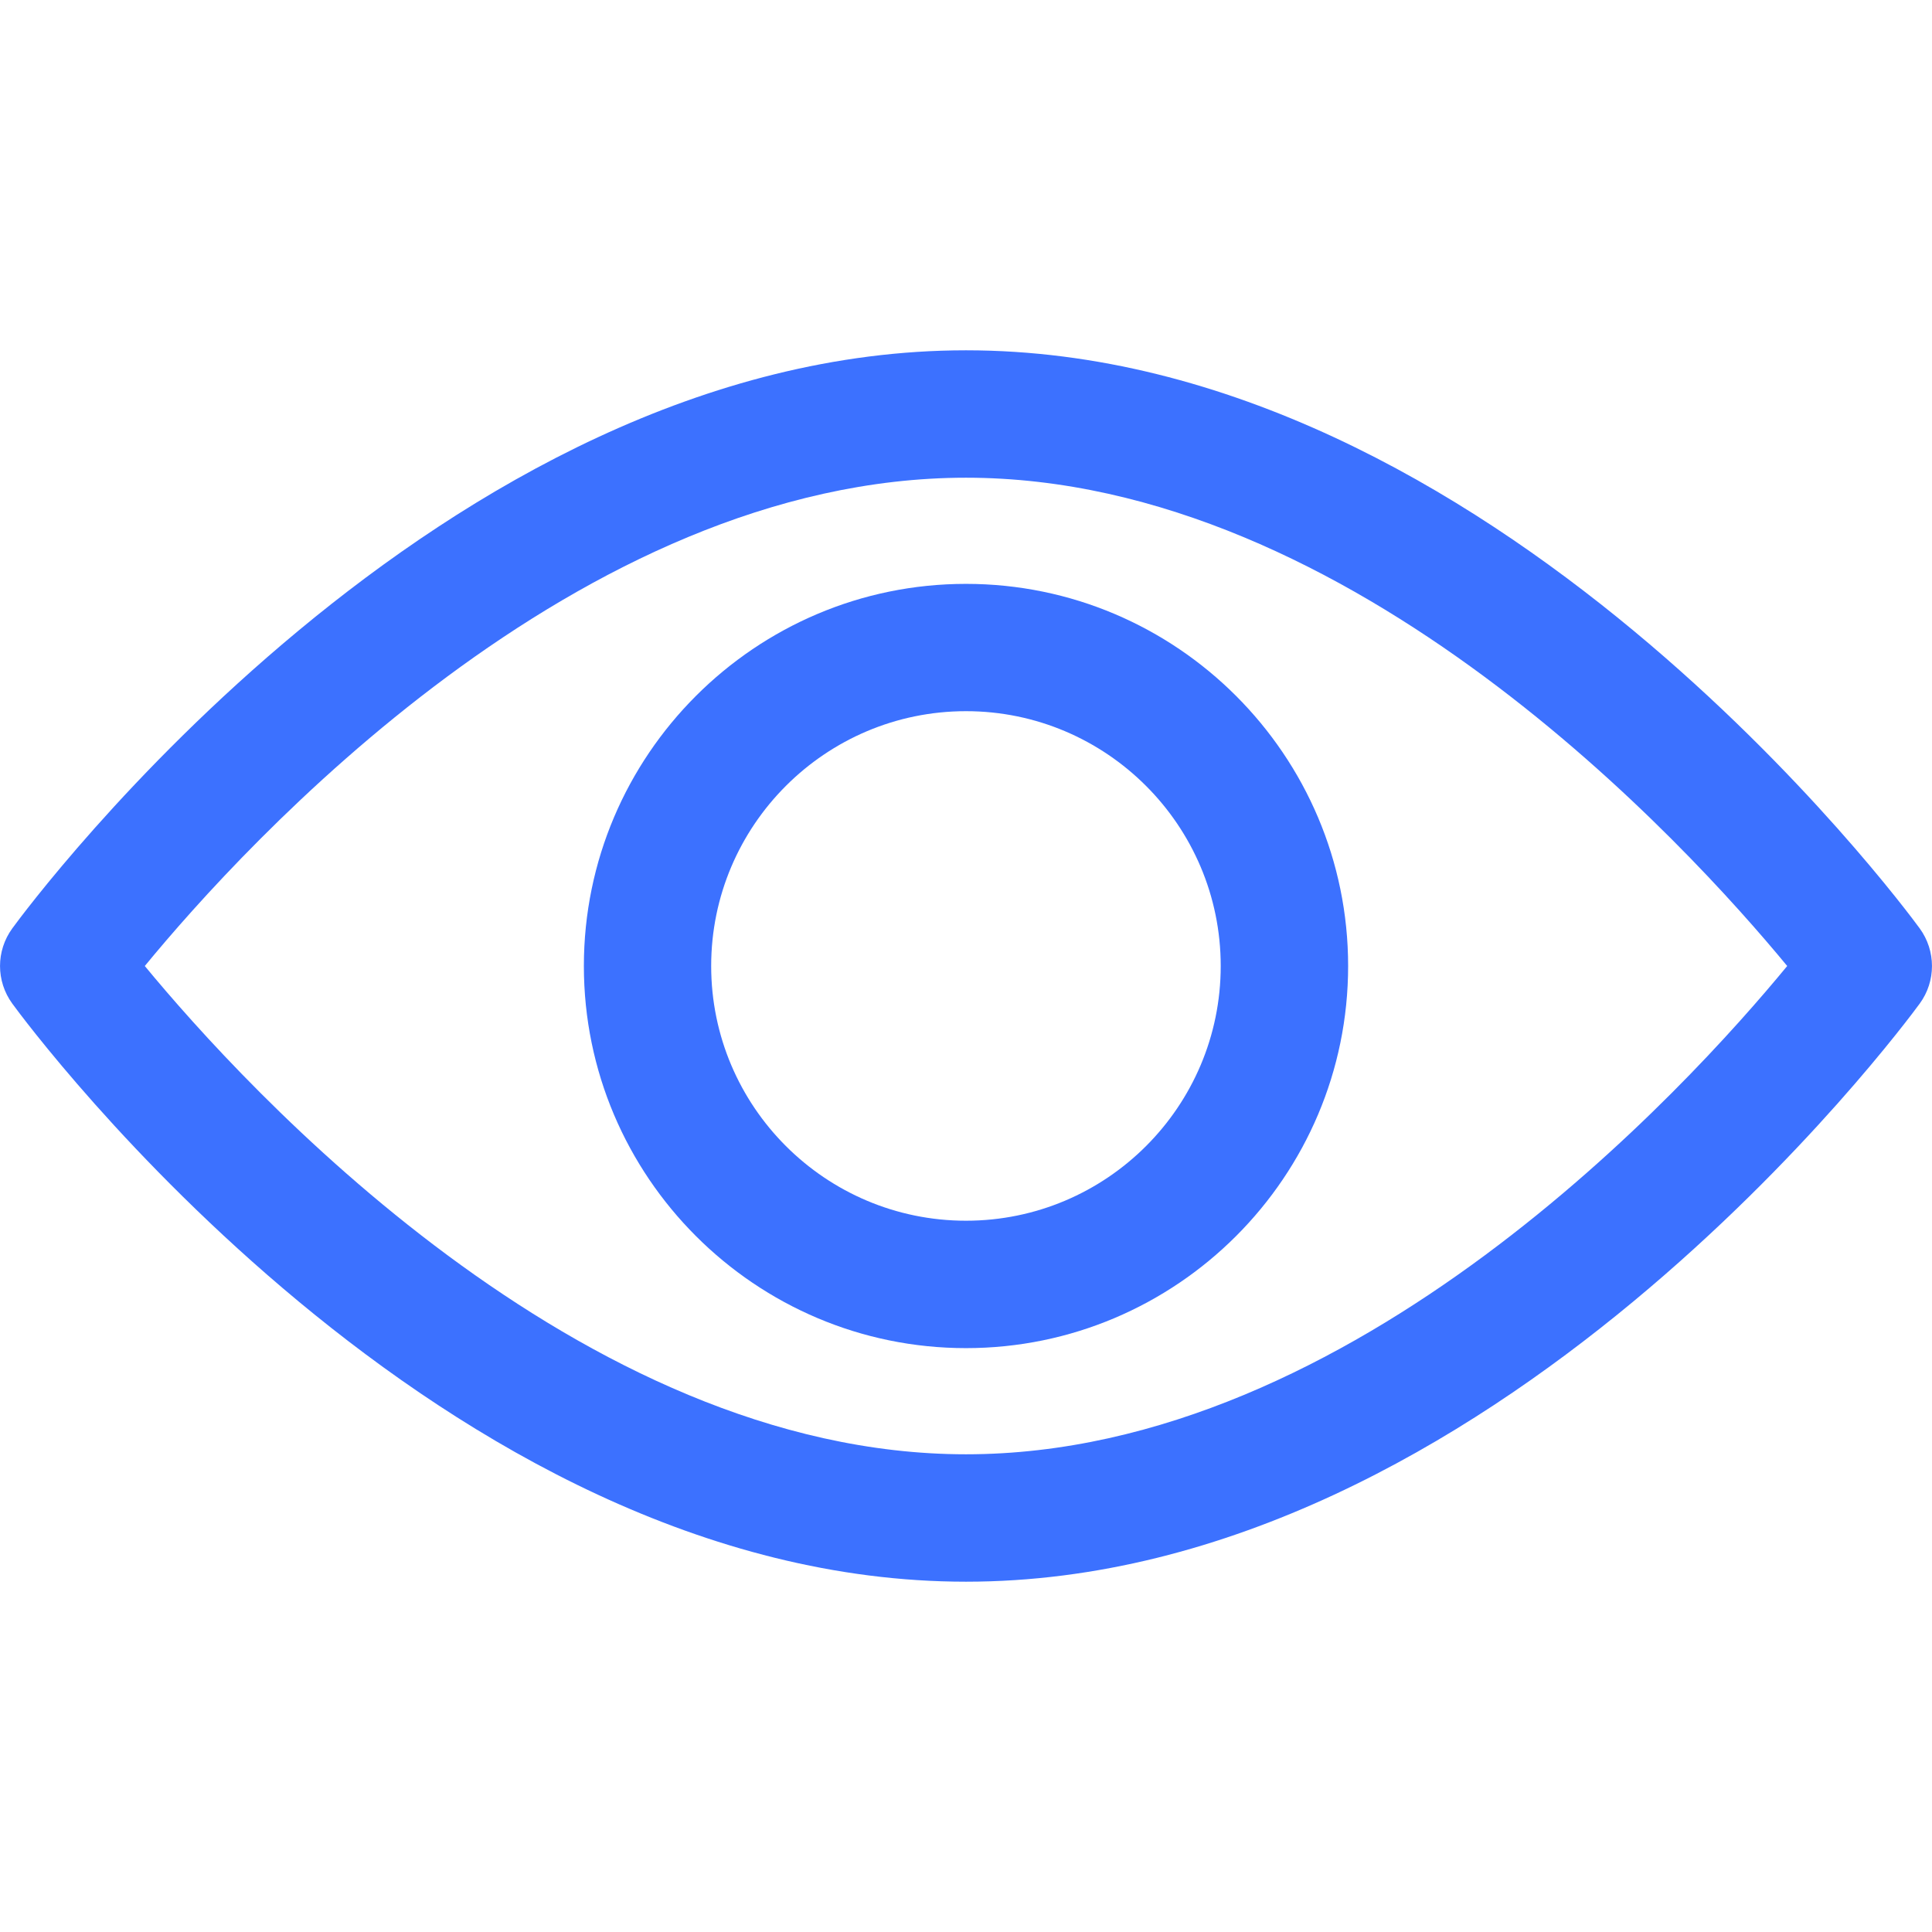 <svg width="19" height="19" viewBox="0 0 19 19" fill="none" xmlns="http://www.w3.org/2000/svg">
<path d="M18.879 9.13C18.709 8.898 14.665 3.445 9.5 3.445C4.335 3.445 0.29 8.898 0.121 9.13C-0.04 9.351 -0.04 9.649 0.121 9.87C0.29 10.102 4.335 15.555 9.5 15.555C14.665 15.555 18.709 10.102 18.879 9.87C19.04 9.65 19.04 9.351 18.879 9.13ZM9.5 14.302C5.695 14.302 2.4 10.683 1.424 9.5C2.398 8.315 5.687 4.698 9.5 4.698C13.305 4.698 16.6 8.317 17.576 9.5C16.601 10.685 13.313 14.302 9.5 14.302Z" fill="#3C71FF"/>
<path d="M9.5 5.742C7.428 5.742 5.742 7.428 5.742 9.5C5.742 11.572 7.428 13.258 9.5 13.258C11.572 13.258 13.258 11.572 13.258 9.5C13.258 7.428 11.572 5.742 9.5 5.742ZM9.5 12.005C8.118 12.005 6.994 10.882 6.994 9.5C6.994 8.118 8.118 6.994 9.5 6.994C10.881 6.994 12.005 8.118 12.005 9.5C12.005 10.882 10.882 12.005 9.5 12.005Z" fill="#3C71FF"/>
</svg>
